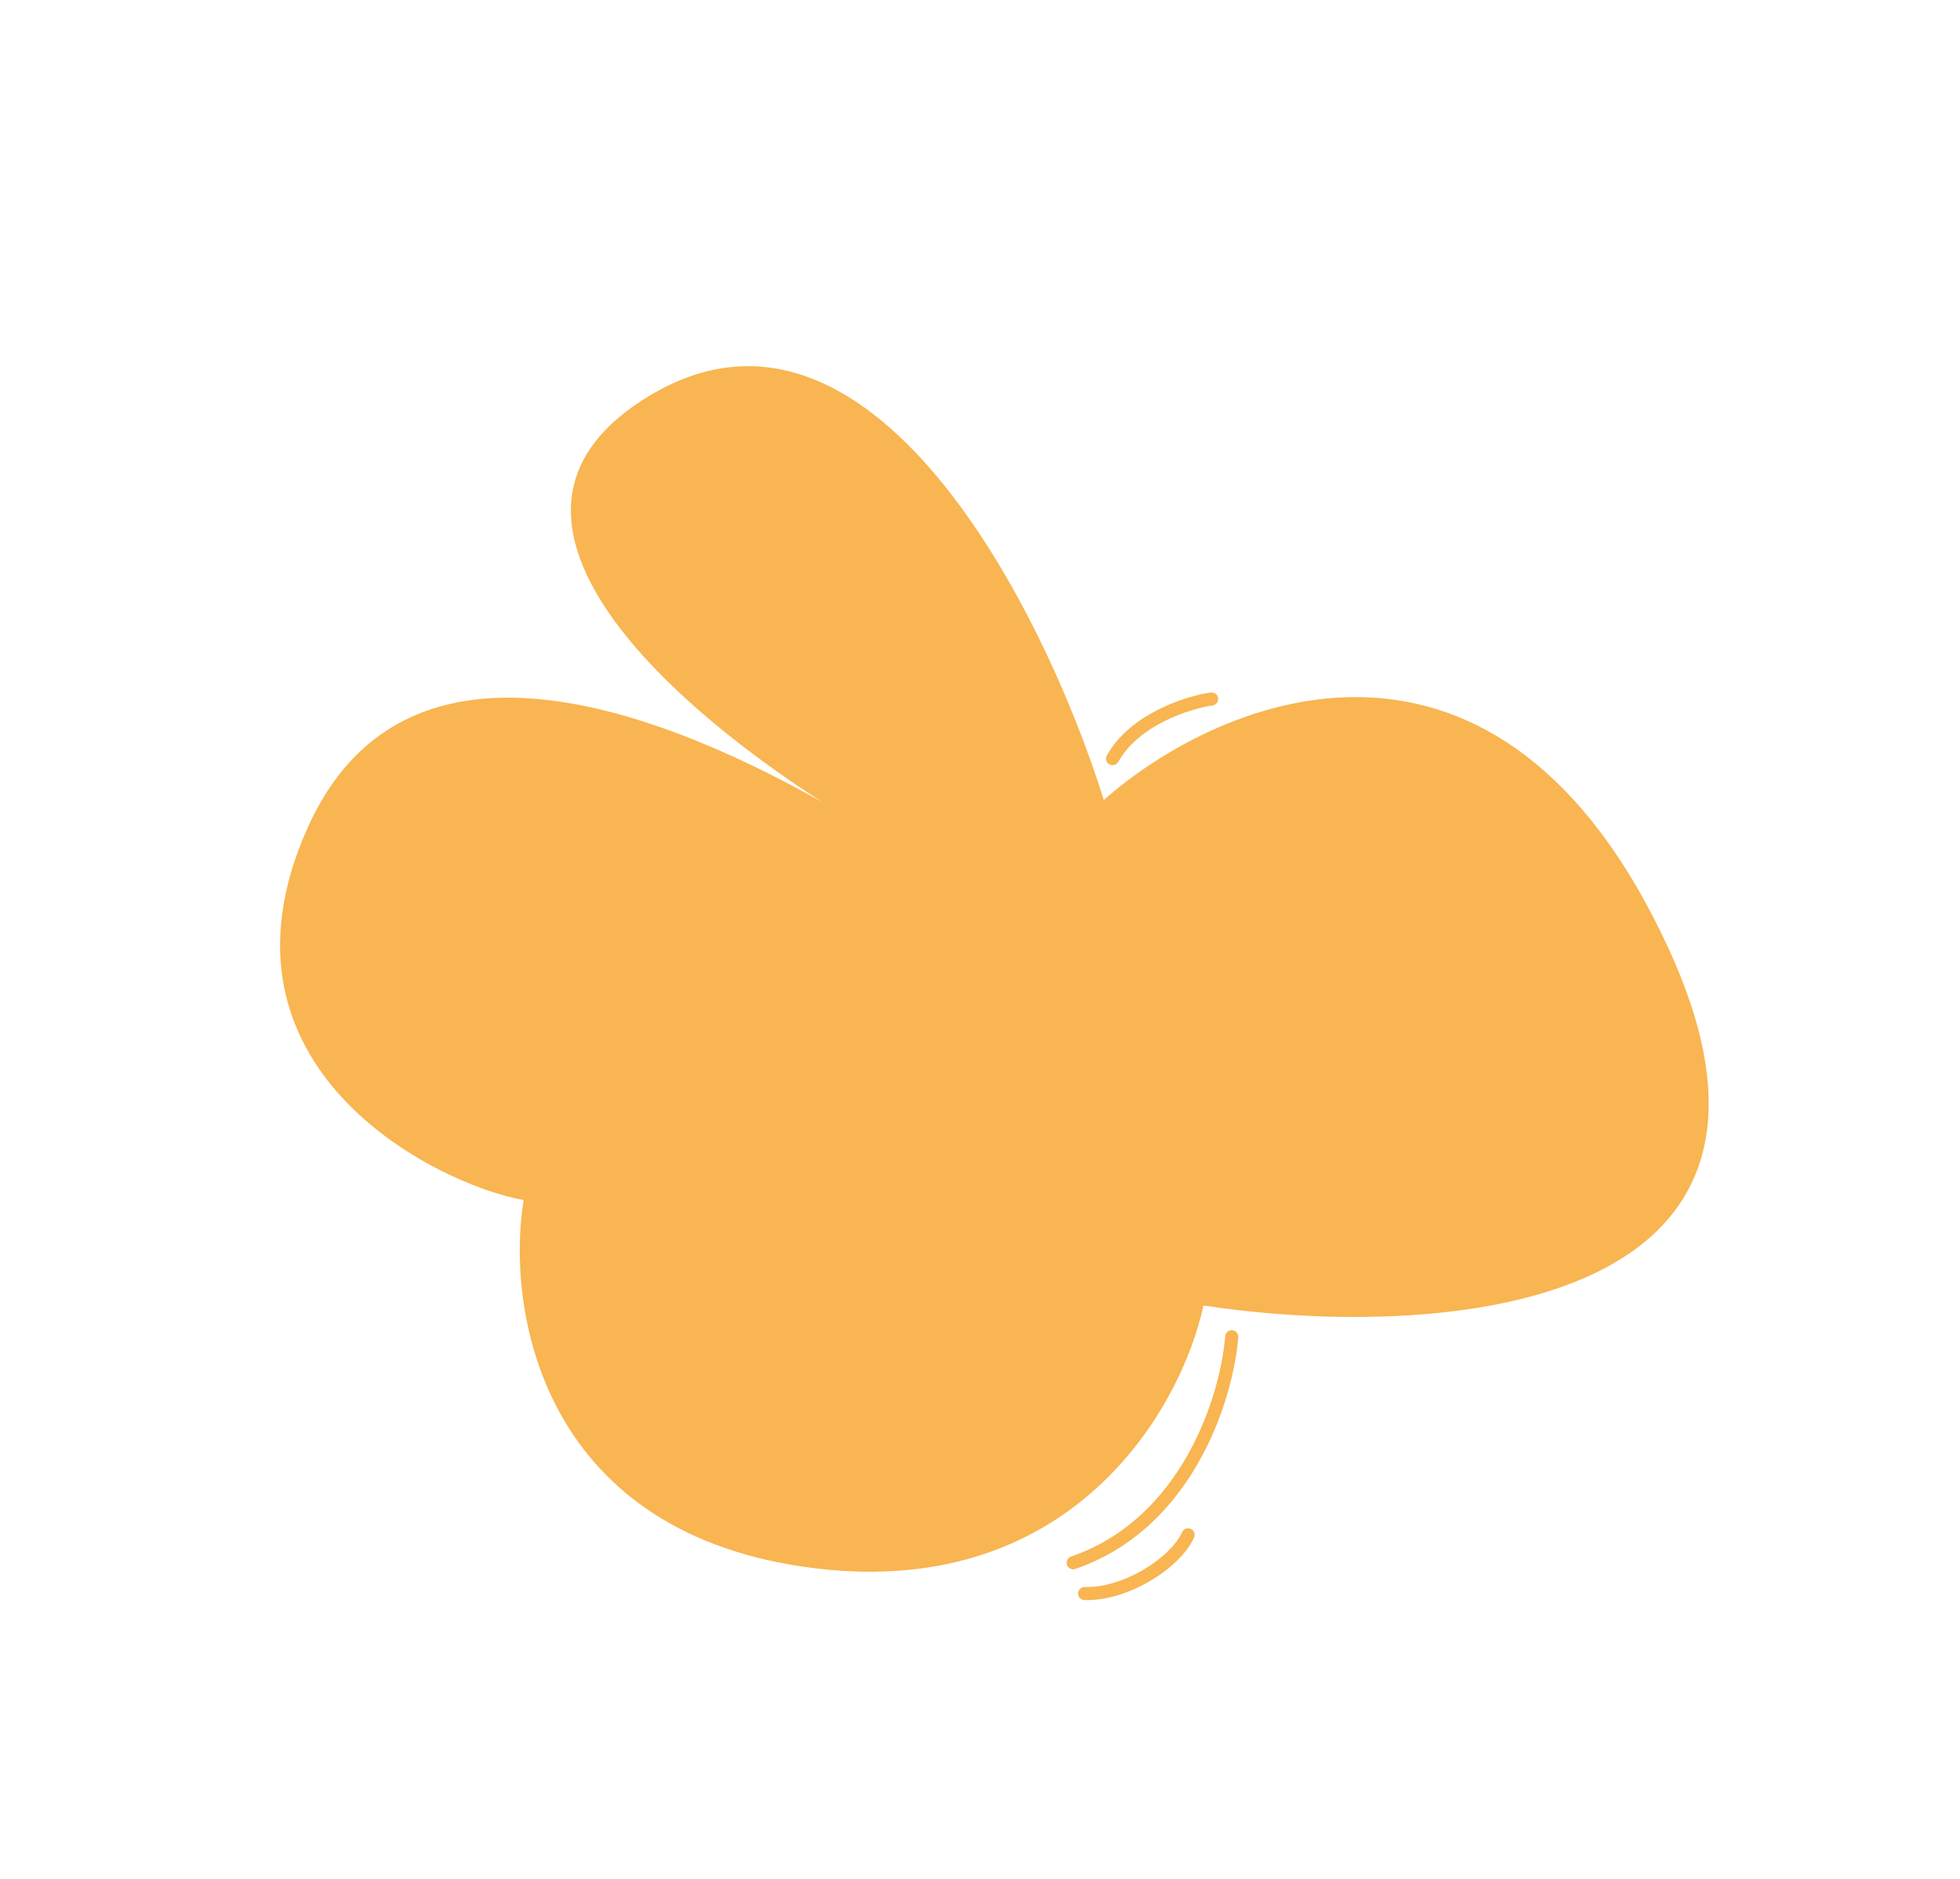<?xml version="1.0" encoding="UTF-8"?> <svg xmlns="http://www.w3.org/2000/svg" width="388" height="372" viewBox="0 0 388 372" fill="none"><path d="M103.65 237.596C100.241 258.654 106.588 302.661 159.248 310.222C211.908 317.782 233.849 278.868 238.237 258.467C282.903 265.292 363.853 260.719 330.322 187.821C296.79 114.923 241.809 137.822 218.51 158.384C206.782 120.857 172.421 52.285 128.807 78.21C90.571 100.939 129.63 137.485 162.705 158.759C127.41 138.932 79.448 122.338 60.853 163.976C39.676 211.397 86.301 234.475 103.65 237.596Z" fill="#F8B551"></path><path d="M239.857 138.384C235.133 139.072 224.598 142.399 220.244 150.205" stroke="#F8B551" stroke-width="2.595" stroke-linecap="round"></path><path d="M243.833 264.664C242.91 276.298 235.34 301.533 212.444 309.399" stroke="#F8B551" stroke-width="2.595" stroke-linecap="round"></path><path d="M235.199 303.878C232.547 309.664 222.503 315.796 214.709 315.492" stroke="#F8B551" stroke-width="2.595" stroke-linecap="round"></path></svg> 